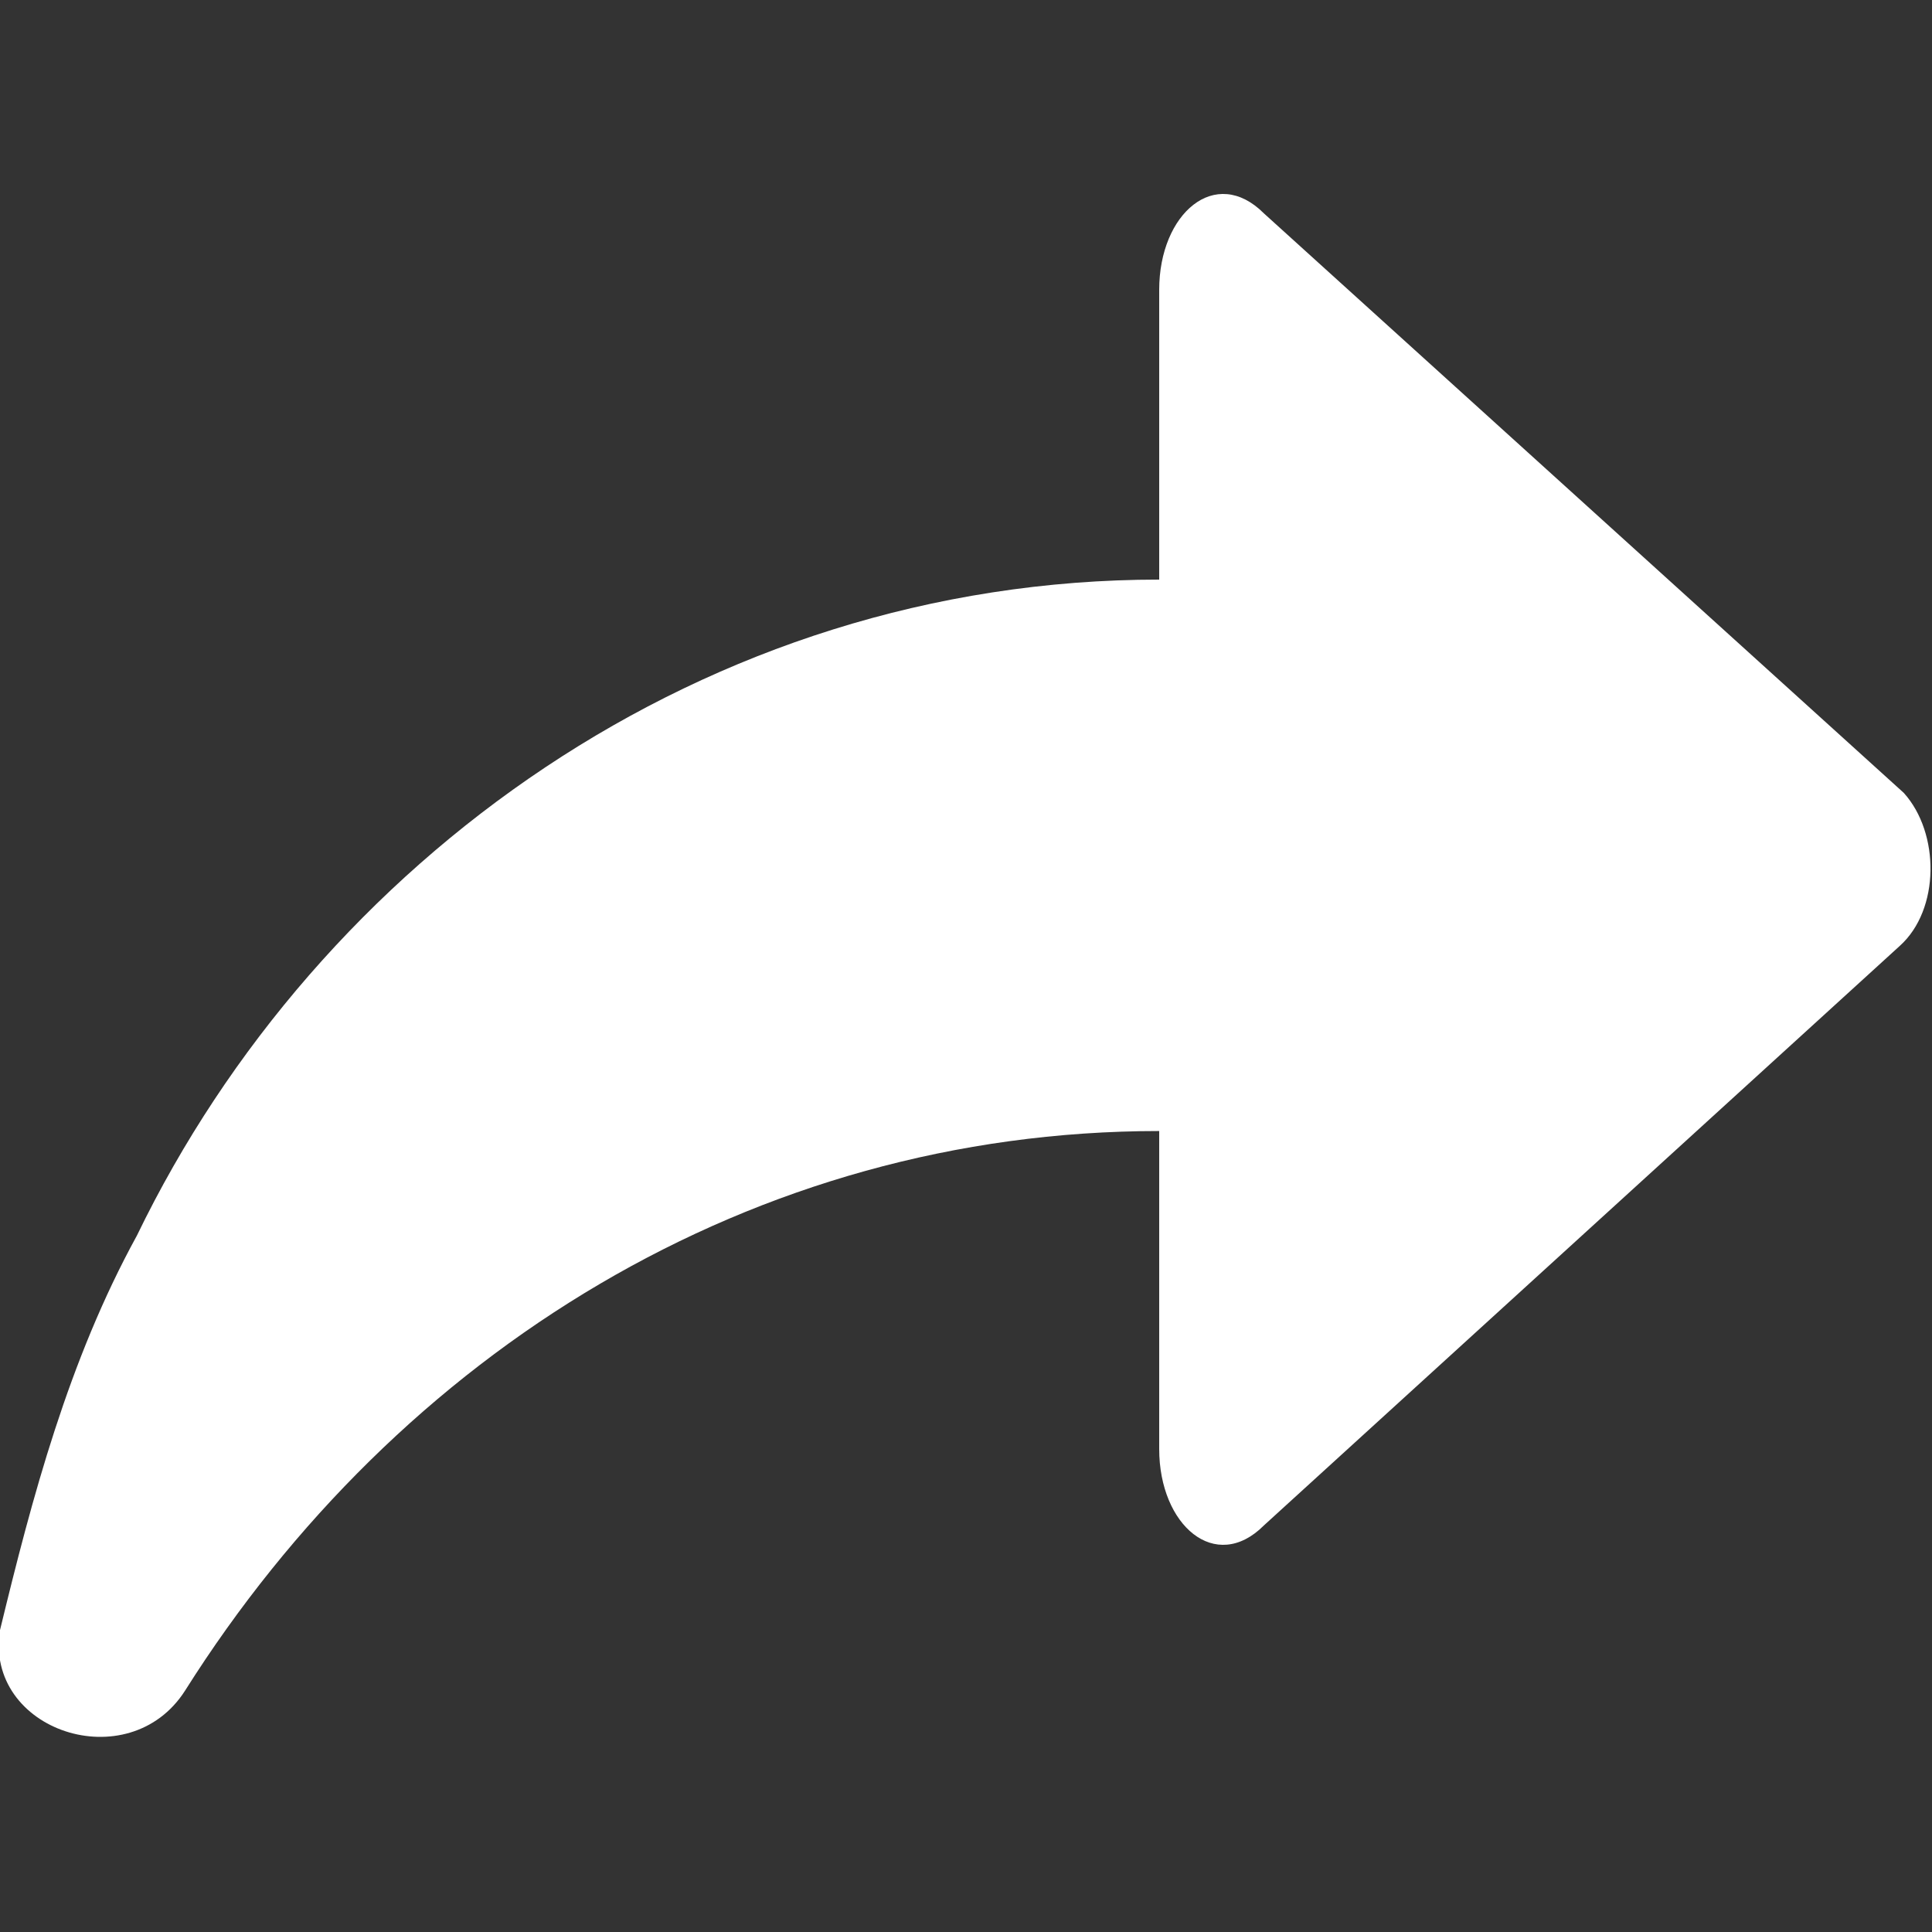 <?xml version="1.0" encoding="utf-8"?>
<!-- Generator: Adobe Illustrator 21.0.2, SVG Export Plug-In . SVG Version: 6.00 Build 0)  -->
<svg version="1.1" id="Layer_1" xmlns="http://www.w3.org/2000/svg" xmlns:xlink="http://www.w3.org/1999/xlink" x="0px" y="0px"
	 viewBox="0 0 48 48" style="enable-background:new 0 0 48 48;" xml:space="preserve">
<rect x="0" y="0" width="48" height="48" fill="#333333" stroke="none"/>
<style type="text/css">
	.st0{fill:#FFFFFF;}
</style>
<g id="icons">
	<path id="share" class="st0" d="M47.3,19.7L31.4,5.3c-1.2-1.2-2.6,0-2.6,1.9v7.2c-11.3,0-20.9,7-25.4,16.3
		c-1.7,3.1-2.6,6.5-3.4,9.8C-0.4,43,3.2,44.2,4.6,42c5.3-8.4,14.1-13.9,24.2-13.9V36c0,1.9,1.4,3.1,2.6,1.9l15.8-14.4
		C48.2,22.6,48.2,20.7,47.3,19.7z"/>
</g>
</svg>
